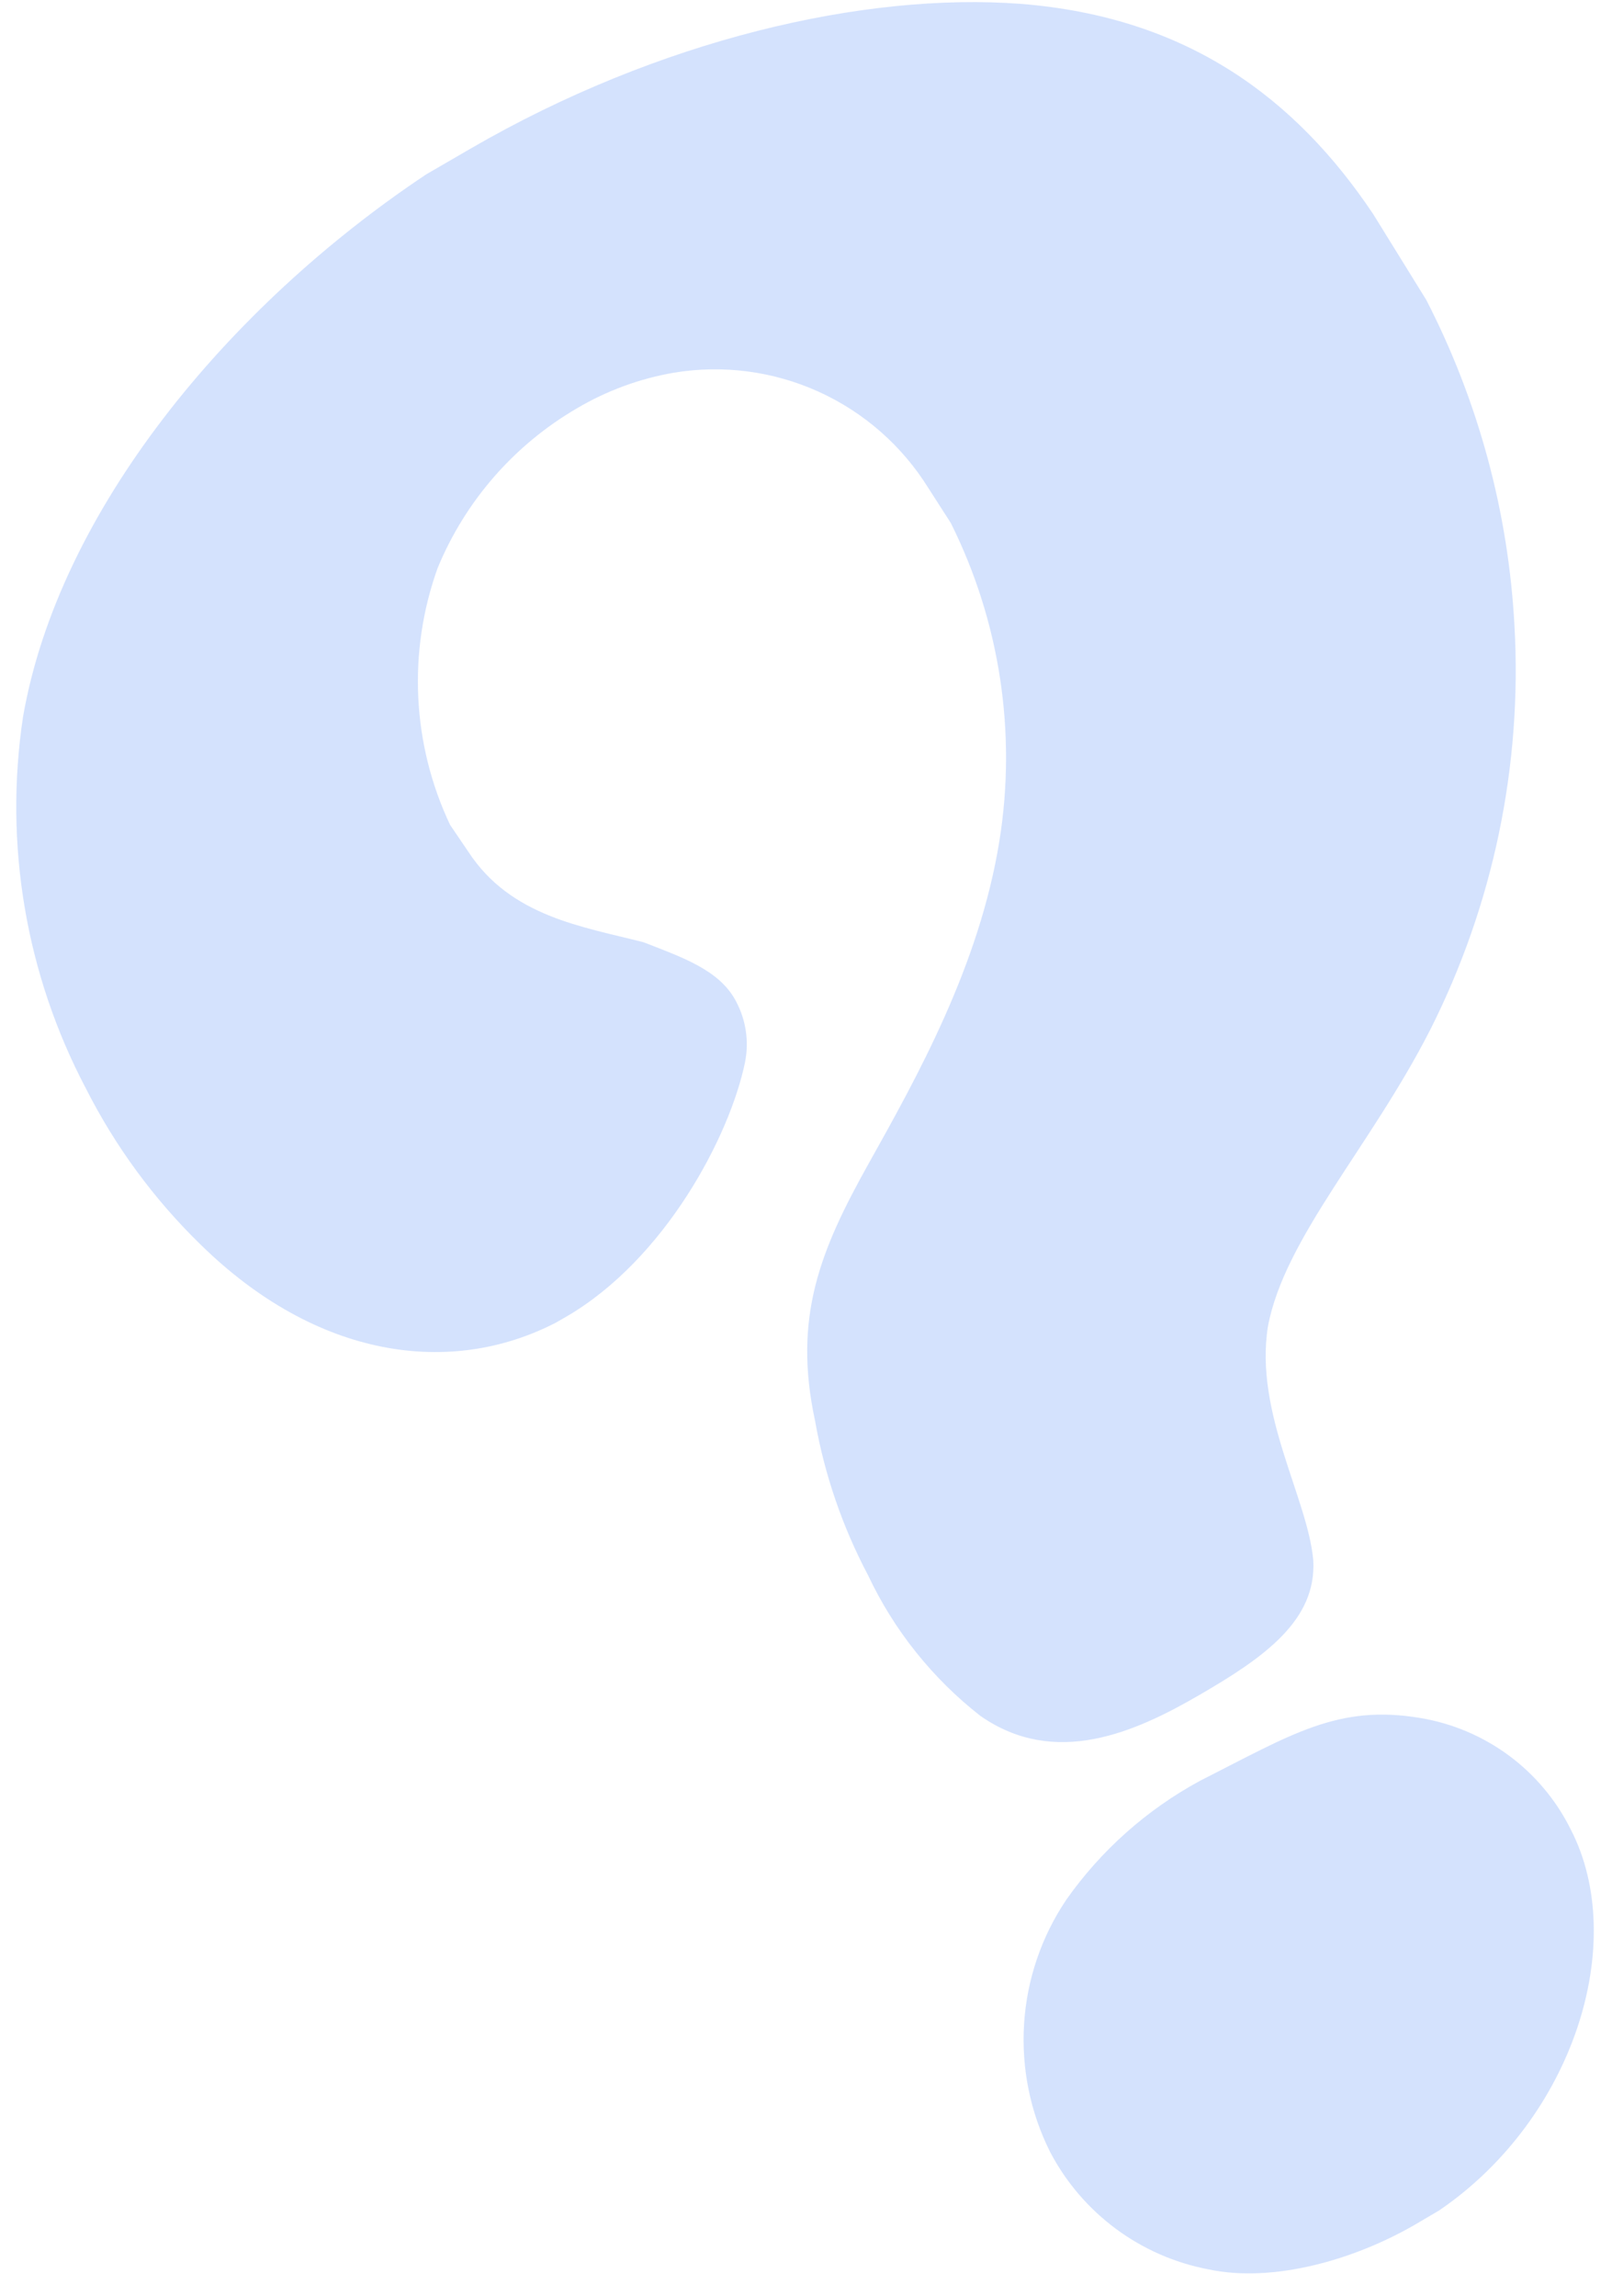 <?xml version="1.0" encoding="UTF-8"?> <svg xmlns="http://www.w3.org/2000/svg" width="66" height="94" viewBox="0 0 66 94" fill="none"> <path d="M49.13 69.388C46.473 70.934 43.2 72.397 40.136 70.255C38.176 68.722 36.602 66.751 35.541 64.5C34.494 62.519 33.762 60.388 33.372 58.181C32.457 53.942 33.579 51.196 35.562 47.648C37.545 44.1 40.097 39.545 40.918 34.433C41.632 29.992 40.936 25.439 38.929 21.415L38.011 19.986C36.937 18.255 35.373 16.881 33.518 16.039C31.662 15.198 29.598 14.927 27.588 15.261C26.188 15.502 24.844 15.996 23.621 16.719C21.054 18.215 19.049 20.513 17.917 23.261C17.307 24.96 17.038 26.764 17.126 28.567C17.213 30.371 17.655 32.14 18.427 33.773L19.18 34.883C20.914 37.531 23.84 37.937 26.352 38.582C27.939 39.203 29.475 39.719 30.142 41.013C30.544 41.772 30.672 42.646 30.505 43.489C29.883 46.52 27.225 51.569 23.171 53.92L22.749 54.162C18.444 56.379 12.978 55.639 8.206 50.953C6.301 49.097 4.716 46.938 3.515 44.564C1.057 39.896 0.156 34.566 0.943 29.35C2.406 20.923 9.34 12.542 17.451 7.139L19.267 6.085C26.952 1.626 35.382 -0.328 41.802 0.159C48.612 0.7 53.047 4.018 56.224 8.769L58.398 12.284C60.529 16.427 61.759 20.974 62.007 25.627C62.328 31.352 61.136 37.061 58.55 42.179C56.114 46.956 52.592 50.689 51.913 54.31C51.348 57.859 53.551 61.356 53.77 63.896C53.904 66.334 51.782 67.851 49.13 69.388ZM58.923 90.507C64.428 86.754 66.701 79.532 64.309 74.904C63.717 73.71 62.85 72.675 61.78 71.882C60.709 71.09 59.466 70.562 58.152 70.344C54.774 69.775 52.874 71.021 49.137 72.913C46.961 74.091 45.086 75.757 43.661 77.78C42.643 79.29 42.045 81.044 41.929 82.862C41.813 84.68 42.182 86.496 43 88.123C43.648 89.357 44.567 90.429 45.687 91.259C46.806 92.089 48.099 92.656 49.468 92.918C52.118 93.484 55.44 92.54 57.96 91.074L58.923 90.507Z" fill="#AAC6FC" fill-opacity="0.5"></path> </svg> 